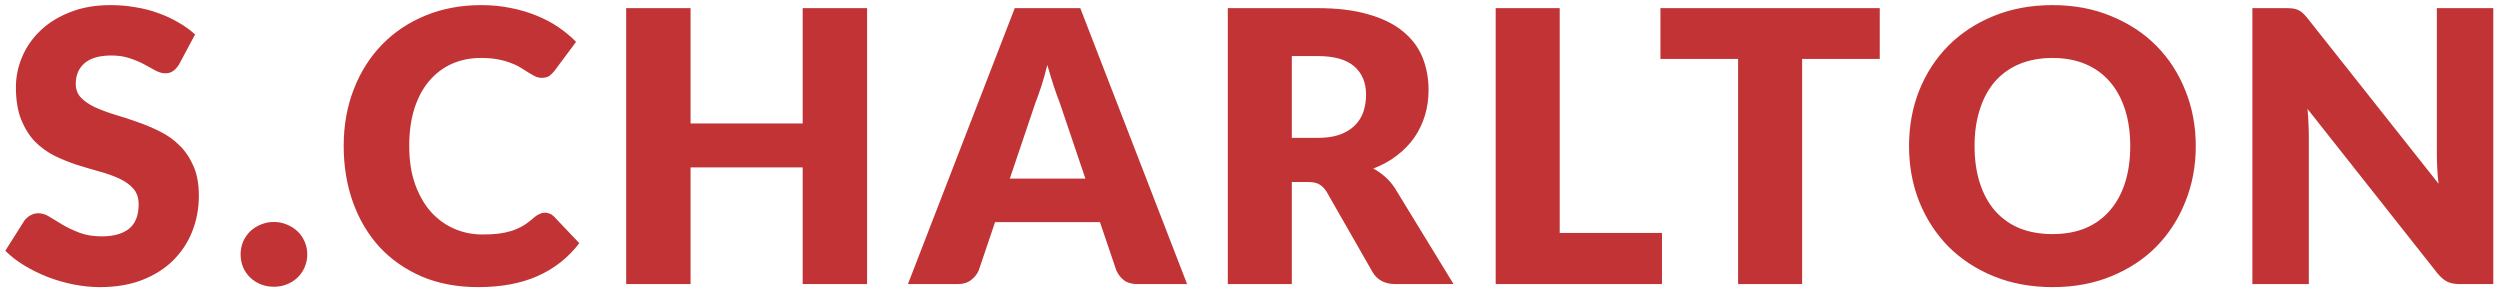 <svg width="132" height="16" viewBox="0 0 132 16" fill="none" xmlns="http://www.w3.org/2000/svg">
<path d="M9.46 3.39C9.36 3.55 9.253 3.67 9.14 3.75C9.033 3.83 8.893 3.87 8.72 3.87C8.567 3.87 8.4 3.823 8.22 3.73C8.047 3.63 7.847 3.52 7.62 3.4C7.4 3.28 7.147 3.173 6.86 3.08C6.573 2.98 6.247 2.93 5.88 2.93C5.247 2.93 4.773 3.067 4.46 3.34C4.153 3.607 4 3.97 4 4.43C4 4.723 4.093 4.967 4.28 5.16C4.467 5.353 4.71 5.52 5.01 5.66C5.317 5.8 5.663 5.93 6.05 6.05C6.443 6.163 6.843 6.293 7.25 6.44C7.657 6.58 8.053 6.747 8.44 6.94C8.833 7.133 9.18 7.38 9.48 7.68C9.787 7.98 10.033 8.347 10.22 8.78C10.407 9.207 10.5 9.723 10.5 10.33C10.5 11.003 10.383 11.633 10.15 12.22C9.917 12.807 9.577 13.32 9.13 13.76C8.69 14.193 8.143 14.537 7.49 14.79C6.843 15.037 6.107 15.16 5.28 15.16C4.827 15.16 4.363 15.113 3.89 15.02C3.423 14.927 2.97 14.797 2.53 14.63C2.09 14.457 1.677 14.253 1.29 14.02C0.903 13.787 0.567 13.527 0.28 13.24L1.28 11.66C1.36 11.547 1.463 11.453 1.59 11.38C1.723 11.3 1.867 11.26 2.02 11.26C2.22 11.26 2.42 11.323 2.62 11.45C2.827 11.577 3.057 11.717 3.31 11.87C3.57 12.023 3.867 12.163 4.2 12.29C4.533 12.417 4.927 12.48 5.38 12.48C5.993 12.48 6.47 12.347 6.81 12.08C7.15 11.807 7.32 11.377 7.32 10.79C7.32 10.45 7.227 10.173 7.04 9.96C6.853 9.747 6.607 9.57 6.3 9.43C6 9.29 5.657 9.167 5.27 9.06C4.883 8.953 4.487 8.837 4.08 8.71C3.673 8.577 3.277 8.417 2.89 8.23C2.503 8.037 2.157 7.787 1.85 7.48C1.55 7.167 1.307 6.78 1.12 6.32C0.933 5.853 0.84 5.28 0.84 4.6C0.84 4.053 0.95 3.52 1.17 3C1.39 2.48 1.713 2.017 2.14 1.61C2.567 1.203 3.09 0.88 3.71 0.64C4.33 0.393 5.04 0.27 5.84 0.27C6.287 0.27 6.72 0.307 7.14 0.38C7.567 0.447 7.97 0.55 8.35 0.69C8.73 0.823 9.083 0.987 9.41 1.18C9.743 1.367 10.04 1.58 10.3 1.82L9.46 3.39ZM12.704 13.43C12.704 13.19 12.748 12.967 12.834 12.76C12.928 12.553 13.051 12.373 13.204 12.22C13.364 12.067 13.551 11.947 13.764 11.86C13.978 11.767 14.211 11.72 14.464 11.72C14.711 11.72 14.941 11.767 15.154 11.86C15.368 11.947 15.554 12.067 15.714 12.22C15.874 12.373 15.998 12.553 16.084 12.76C16.178 12.967 16.224 13.19 16.224 13.43C16.224 13.67 16.178 13.897 16.084 14.11C15.998 14.317 15.874 14.497 15.714 14.65C15.554 14.803 15.368 14.923 15.154 15.01C14.941 15.097 14.711 15.14 14.464 15.14C14.211 15.14 13.978 15.097 13.764 15.01C13.551 14.923 13.364 14.803 13.204 14.65C13.051 14.497 12.928 14.317 12.834 14.11C12.748 13.897 12.704 13.67 12.704 13.43ZM28.777 11.23C28.857 11.23 28.937 11.247 29.017 11.28C29.097 11.307 29.174 11.357 29.247 11.43L30.587 12.84C30 13.607 29.264 14.187 28.377 14.58C27.497 14.967 26.453 15.16 25.247 15.16C24.14 15.16 23.147 14.973 22.267 14.6C21.393 14.22 20.65 13.7 20.037 13.04C19.43 12.373 18.963 11.587 18.637 10.68C18.31 9.767 18.147 8.777 18.147 7.71C18.147 6.623 18.323 5.627 18.677 4.72C19.03 3.807 19.527 3.02 20.167 2.36C20.807 1.7 21.573 1.187 22.467 0.82C23.36 0.453 24.343 0.27 25.417 0.27C25.963 0.27 26.477 0.32 26.957 0.42C27.444 0.513 27.897 0.647 28.317 0.82C28.737 0.987 29.123 1.19 29.477 1.43C29.83 1.67 30.143 1.93 30.417 2.21L29.277 3.74C29.203 3.833 29.117 3.92 29.017 4C28.917 4.073 28.777 4.11 28.597 4.11C28.477 4.11 28.363 4.083 28.257 4.03C28.15 3.977 28.037 3.913 27.917 3.84C27.797 3.76 27.663 3.677 27.517 3.59C27.377 3.497 27.207 3.413 27.007 3.34C26.814 3.26 26.584 3.193 26.317 3.14C26.057 3.087 25.75 3.06 25.397 3.06C24.837 3.06 24.323 3.163 23.857 3.37C23.397 3.577 22.997 3.88 22.657 4.28C22.323 4.673 22.064 5.16 21.877 5.74C21.697 6.313 21.607 6.97 21.607 7.71C21.607 8.457 21.707 9.12 21.907 9.7C22.113 10.28 22.39 10.77 22.737 11.17C23.09 11.563 23.5 11.863 23.967 12.07C24.433 12.277 24.933 12.38 25.467 12.38C25.773 12.38 26.053 12.367 26.307 12.34C26.56 12.307 26.797 12.257 27.017 12.19C27.237 12.117 27.444 12.023 27.637 11.91C27.83 11.79 28.027 11.64 28.227 11.46C28.307 11.393 28.393 11.34 28.487 11.3C28.58 11.253 28.677 11.23 28.777 11.23ZM45.782 0.43V15H42.382V8.84H36.462V15H33.062V0.43H36.462V6.52H42.382V0.43H45.782ZM57.309 9.43L55.959 5.44C55.859 5.187 55.753 4.89 55.639 4.55C55.526 4.203 55.413 3.83 55.299 3.43C55.199 3.837 55.093 4.213 54.979 4.56C54.866 4.907 54.759 5.207 54.659 5.46L53.319 9.43H57.309ZM62.679 15H60.059C59.766 15 59.529 14.933 59.349 14.8C59.169 14.66 59.033 14.483 58.939 14.27L58.079 11.73H52.539L51.679 14.27C51.606 14.457 51.473 14.627 51.279 14.78C51.093 14.927 50.859 15 50.579 15H47.939L53.579 0.43H57.039L62.679 15ZM69.568 7.28C70.028 7.28 70.418 7.223 70.738 7.11C71.065 6.99 71.331 6.827 71.538 6.62C71.745 6.413 71.895 6.173 71.988 5.9C72.081 5.62 72.128 5.32 72.128 5C72.128 4.36 71.918 3.86 71.498 3.5C71.085 3.14 70.441 2.96 69.568 2.96H68.208V7.28H69.568ZM76.748 15H73.688C73.121 15 72.715 14.787 72.468 14.36L70.048 10.13C69.935 9.95 69.808 9.82 69.668 9.74C69.528 9.653 69.328 9.61 69.068 9.61H68.208V15H64.828V0.43H69.568C70.621 0.43 71.518 0.54 72.258 0.76C73.005 0.973 73.611 1.273 74.078 1.66C74.551 2.047 74.895 2.503 75.108 3.03C75.321 3.557 75.428 4.13 75.428 4.75C75.428 5.223 75.365 5.67 75.238 6.09C75.111 6.51 74.925 6.9 74.678 7.26C74.431 7.613 74.125 7.93 73.758 8.21C73.398 8.49 72.981 8.72 72.508 8.9C72.728 9.013 72.935 9.157 73.128 9.33C73.321 9.497 73.495 9.697 73.648 9.93L76.748 15ZM87.752 12.3V15H78.972V0.43H82.353V12.3H87.752ZM99.251 3.11H95.151V15H91.771V3.11H87.671V0.43H99.251V3.11ZM115.937 7.71C115.937 8.763 115.753 9.743 115.387 10.65C115.027 11.557 114.517 12.347 113.857 13.02C113.197 13.687 112.4 14.21 111.467 14.59C110.54 14.97 109.51 15.16 108.377 15.16C107.243 15.16 106.21 14.97 105.277 14.59C104.343 14.21 103.543 13.687 102.877 13.02C102.217 12.347 101.703 11.557 101.337 10.65C100.977 9.743 100.797 8.763 100.797 7.71C100.797 6.657 100.977 5.677 101.337 4.77C101.703 3.863 102.217 3.077 102.877 2.41C103.543 1.743 104.343 1.22 105.277 0.84C106.21 0.46 107.243 0.27 108.377 0.27C109.51 0.27 110.54 0.463 111.467 0.85C112.4 1.23 113.197 1.753 113.857 2.42C114.517 3.087 115.027 3.873 115.387 4.78C115.753 5.687 115.937 6.663 115.937 7.71ZM112.477 7.71C112.477 6.99 112.383 6.343 112.197 5.77C112.01 5.19 111.74 4.7 111.387 4.3C111.04 3.9 110.613 3.593 110.107 3.38C109.6 3.167 109.023 3.06 108.377 3.06C107.723 3.06 107.14 3.167 106.627 3.38C106.12 3.593 105.69 3.9 105.337 4.3C104.99 4.7 104.723 5.19 104.537 5.77C104.35 6.343 104.257 6.99 104.257 7.71C104.257 8.437 104.35 9.09 104.537 9.67C104.723 10.243 104.99 10.73 105.337 11.13C105.69 11.53 106.12 11.837 106.627 12.05C107.14 12.257 107.723 12.36 108.377 12.36C109.023 12.36 109.6 12.257 110.107 12.05C110.613 11.837 111.04 11.53 111.387 11.13C111.74 10.73 112.01 10.243 112.197 9.67C112.383 9.09 112.477 8.437 112.477 7.71ZM131.646 0.43V15H129.886C129.626 15 129.406 14.96 129.226 14.88C129.052 14.793 128.879 14.647 128.706 14.44L121.836 5.75C121.862 6.01 121.879 6.263 121.886 6.51C121.899 6.75 121.906 6.977 121.906 7.19V15H118.926V0.43H120.706C120.852 0.43 120.976 0.437 121.076 0.45C121.176 0.463 121.266 0.49 121.346 0.53C121.426 0.563 121.502 0.613 121.576 0.68C121.649 0.747 121.732 0.837 121.826 0.95L128.756 9.7C128.722 9.42 128.699 9.15 128.686 8.89C128.672 8.623 128.666 8.373 128.666 8.14V0.43H131.646Z" fill="#C13334"/>
</svg>
